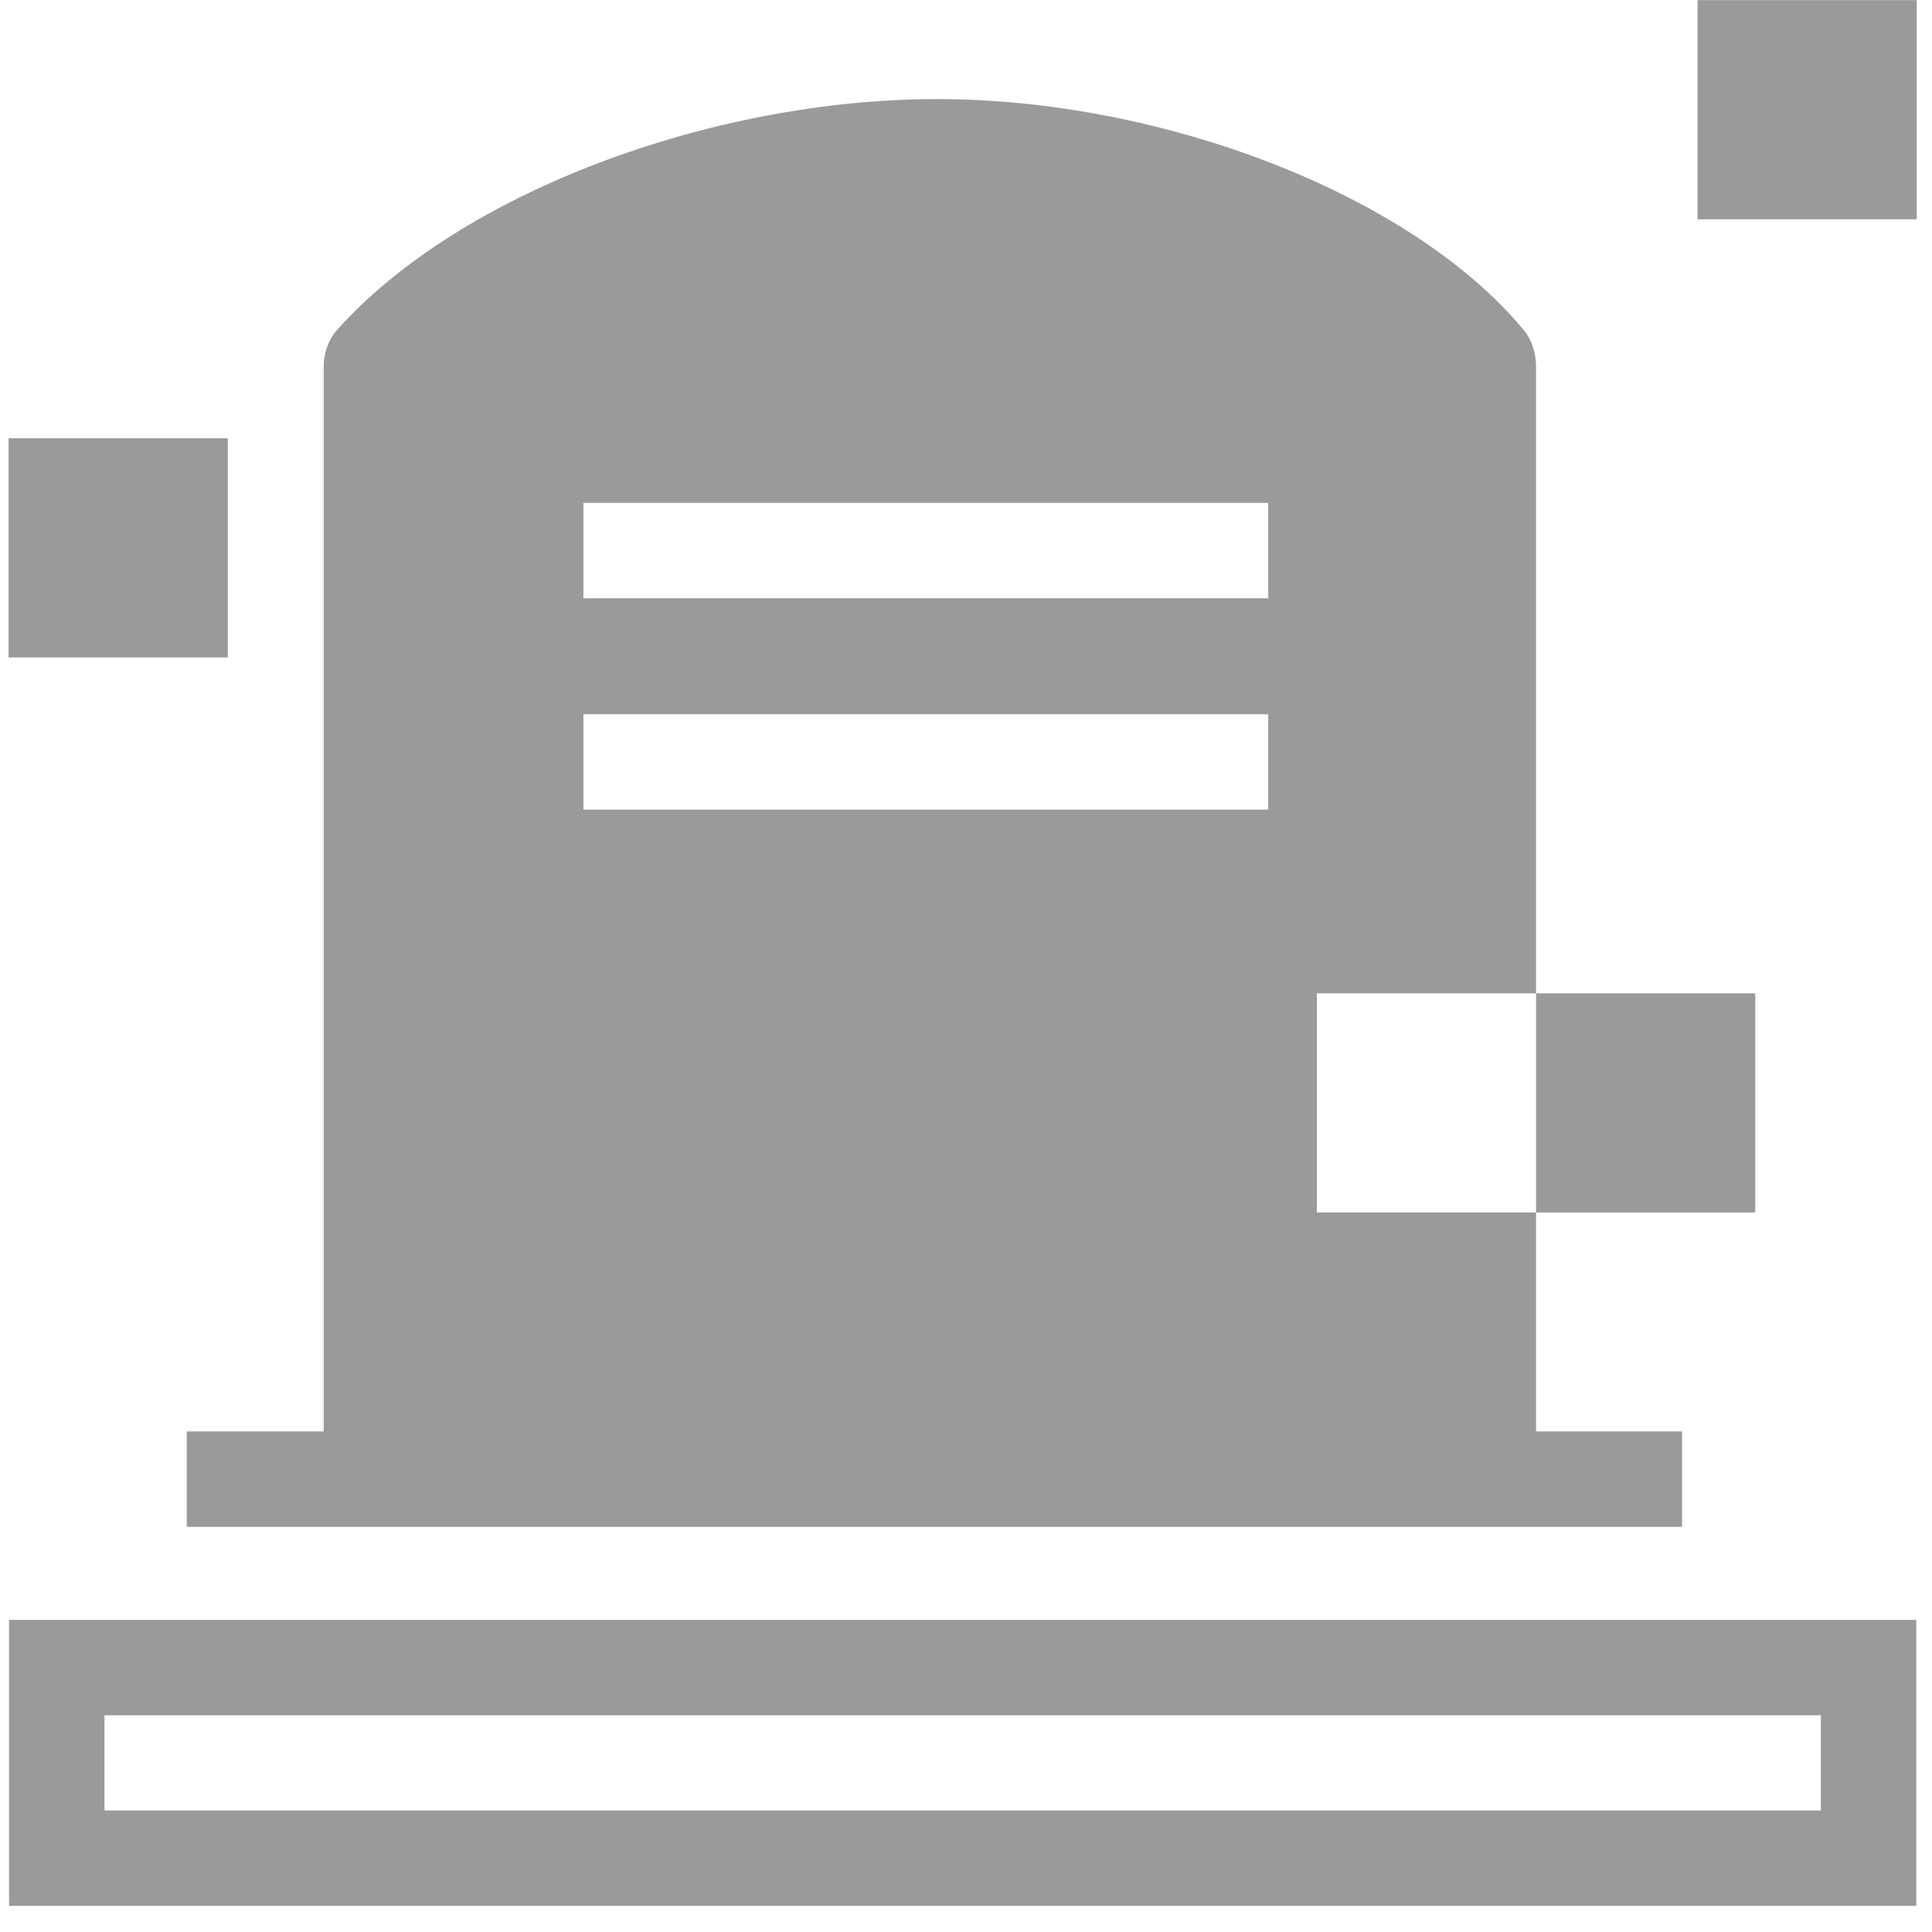 <svg width="81" height="81" viewBox="0 0 81 81" fill="none" xmlns="http://www.w3.org/2000/svg">
<path d="M64.4 60.014V50.834H55.21V41.644H64.4V15.384C64.4 14.824 64.24 14.274 63.89 13.844C59.15 8.134 48.72 4.154 39.29 4.154C29.86 4.154 19.29 8.064 14.14 13.824C13.75 14.264 13.56 14.844 13.57 15.434V60.014H7.83V64.014H70.52V60.014H64.42H64.4ZM53.17 33.944H24.46V29.944H53.17V33.944ZM53.17 25.084H24.46V21.084H53.17V25.084Z" fill="#9A9A9A"/>
<path d="M73.59 41.645H64.4V50.834H73.59V41.645Z" fill="#9A9A9A"/>
<path d="M71.17 9.195L80.36 9.195V0.005L71.17 0.005V9.195Z" fill="#9A9A9A"/>
<path d="M0.36 27.564H9.55L9.55 18.375H0.36L0.36 27.564Z" fill="#9A9A9A"/>
<path d="M80.34 79.904H0.38V67.914H80.34V79.904ZM4.38 75.904H76.34V71.914H4.38V75.904Z" fill="#9A9A9A"/>
</svg>

